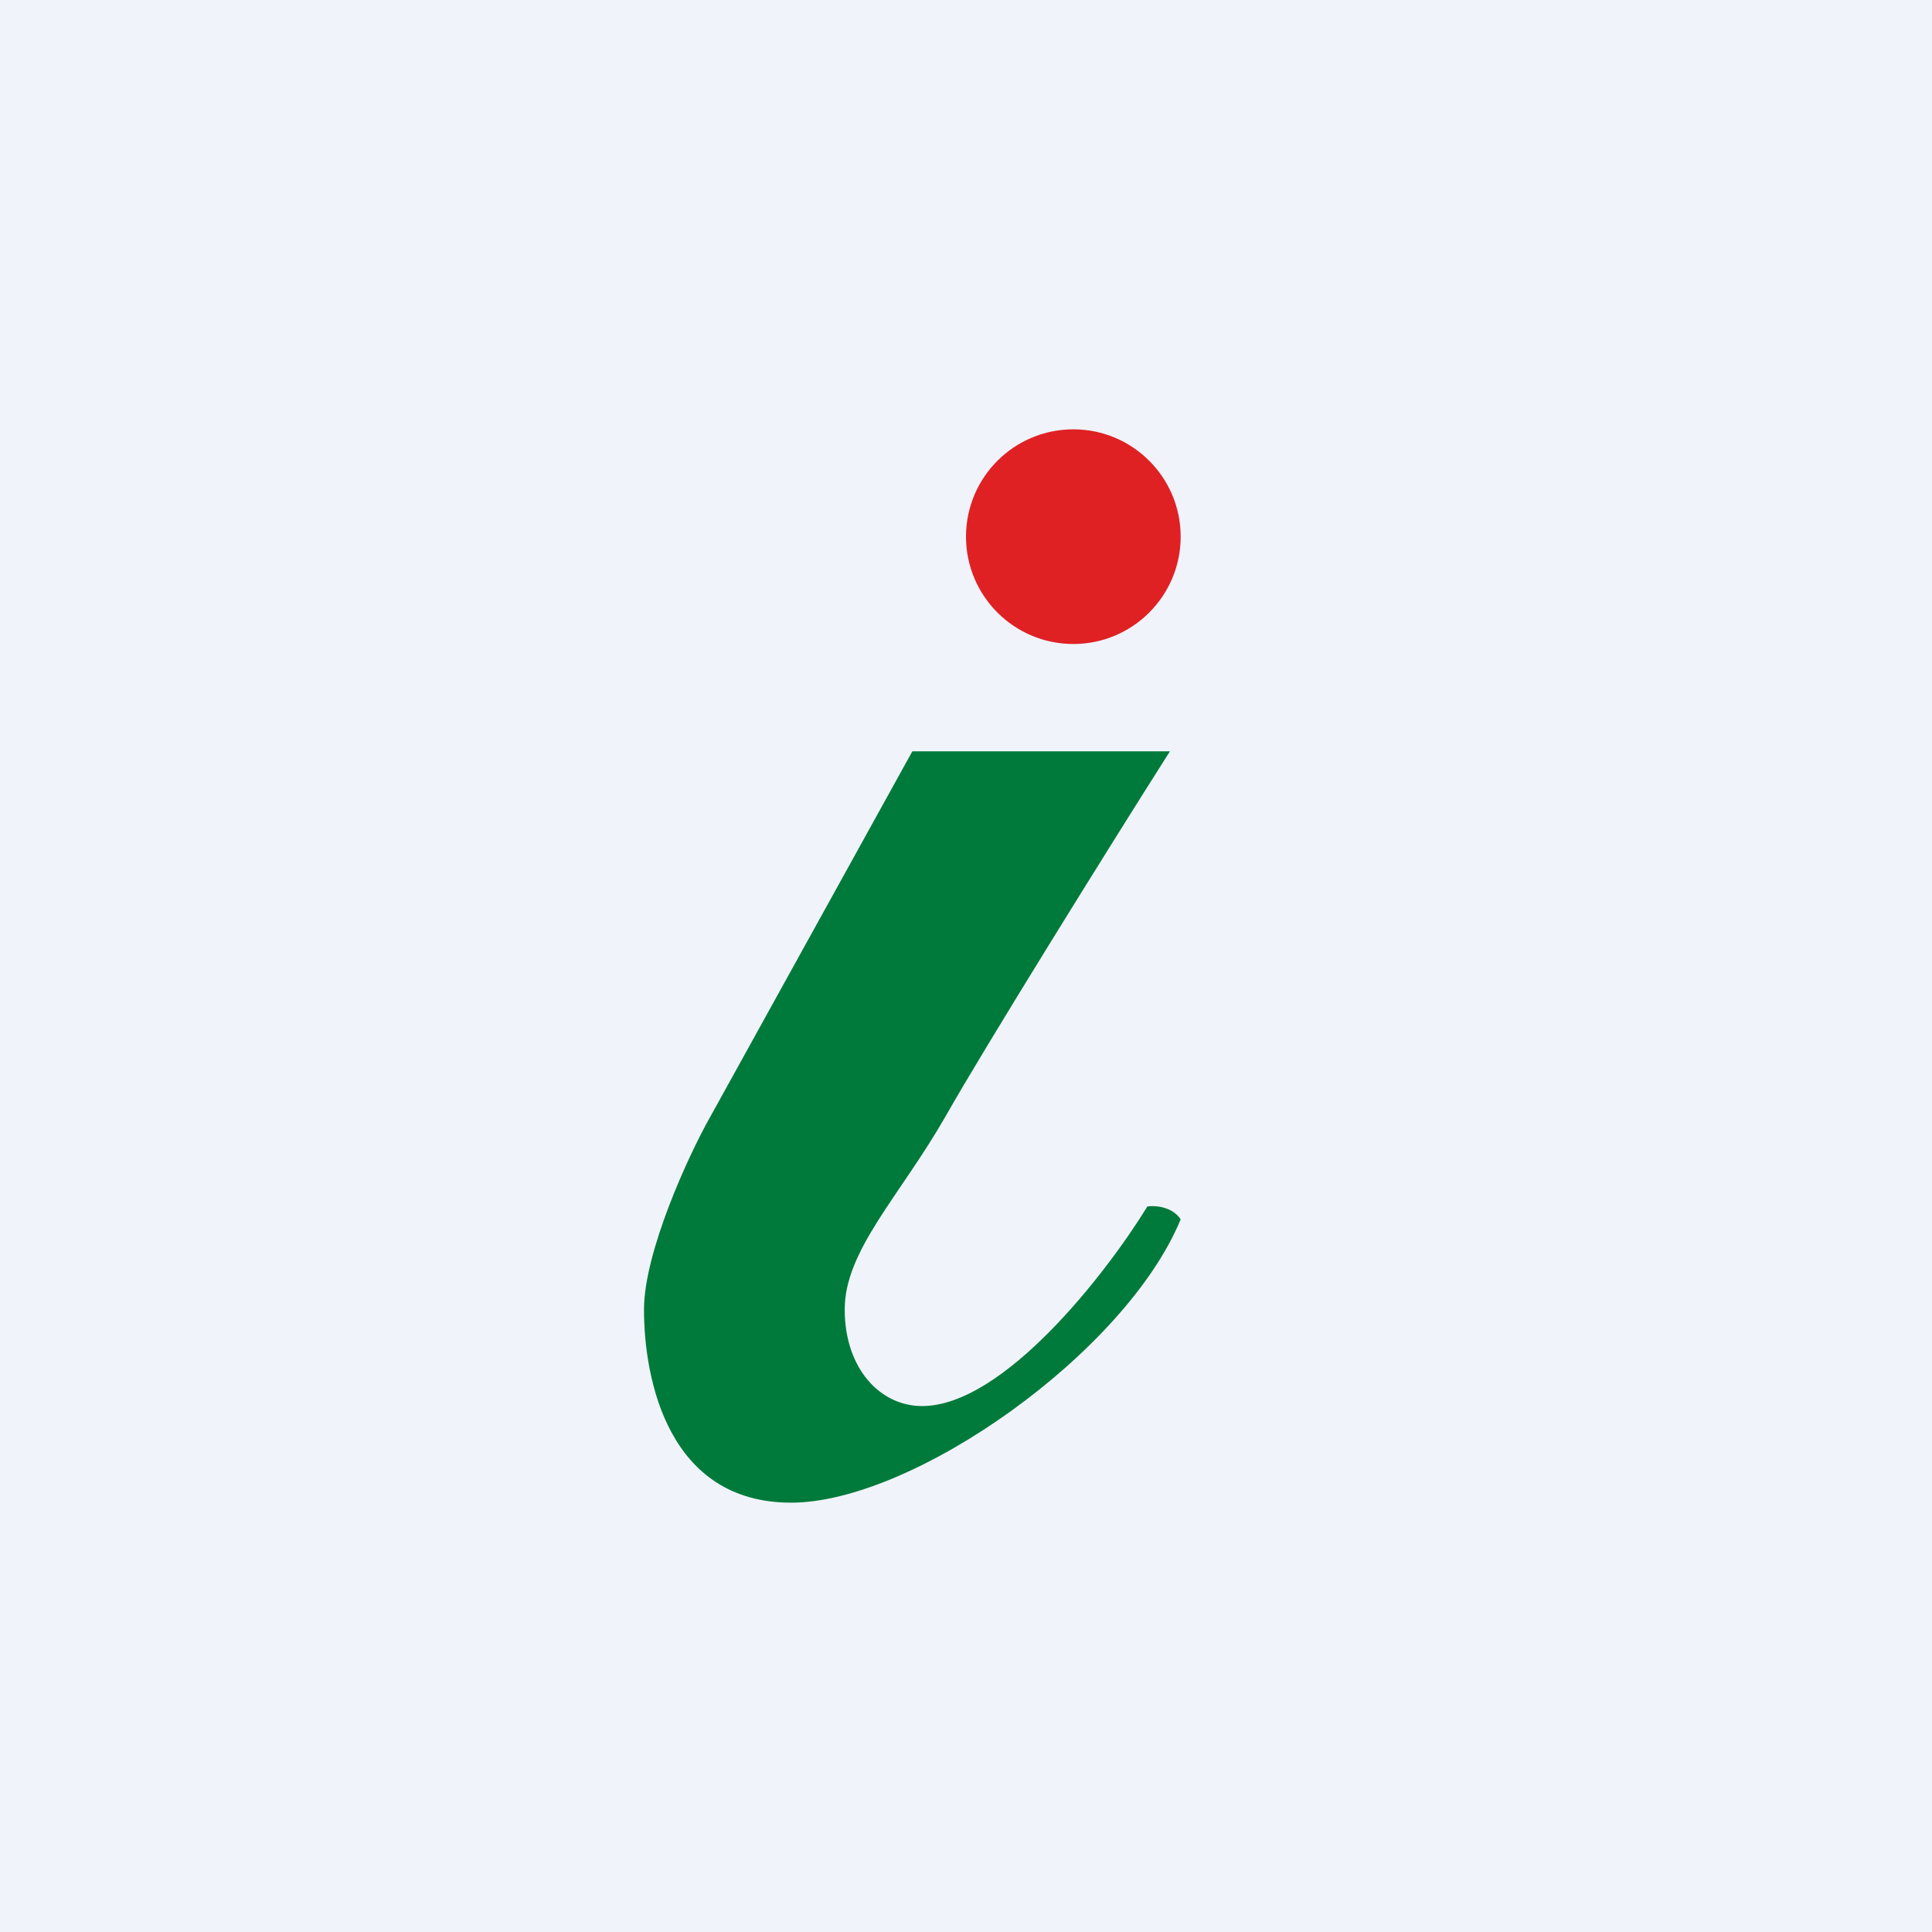<!-- by TradingView --><svg width="18" height="18" viewBox="0 0 18 18" xmlns="http://www.w3.org/2000/svg"><path fill="#F0F3FA" d="M0 0h18v18H0z"/><path d="M8.51 7h2.39c-.56.88-1.74 2.78-2.09 3.4-.43.75-.94 1.25-.94 1.8s.33.9.72.9c.76 0 1.72-1.24 2.1-1.86.07-.01.23 0 .31.12C10.49 12.6 8.51 14 7.37 14 6.23 14 6 12.86 6 12.2c0-.53.41-1.43.62-1.8L8.5 7Z" fill="#007A3A"/><circle cx="10" cy="5" r="1" fill="#DF2124"/></svg>